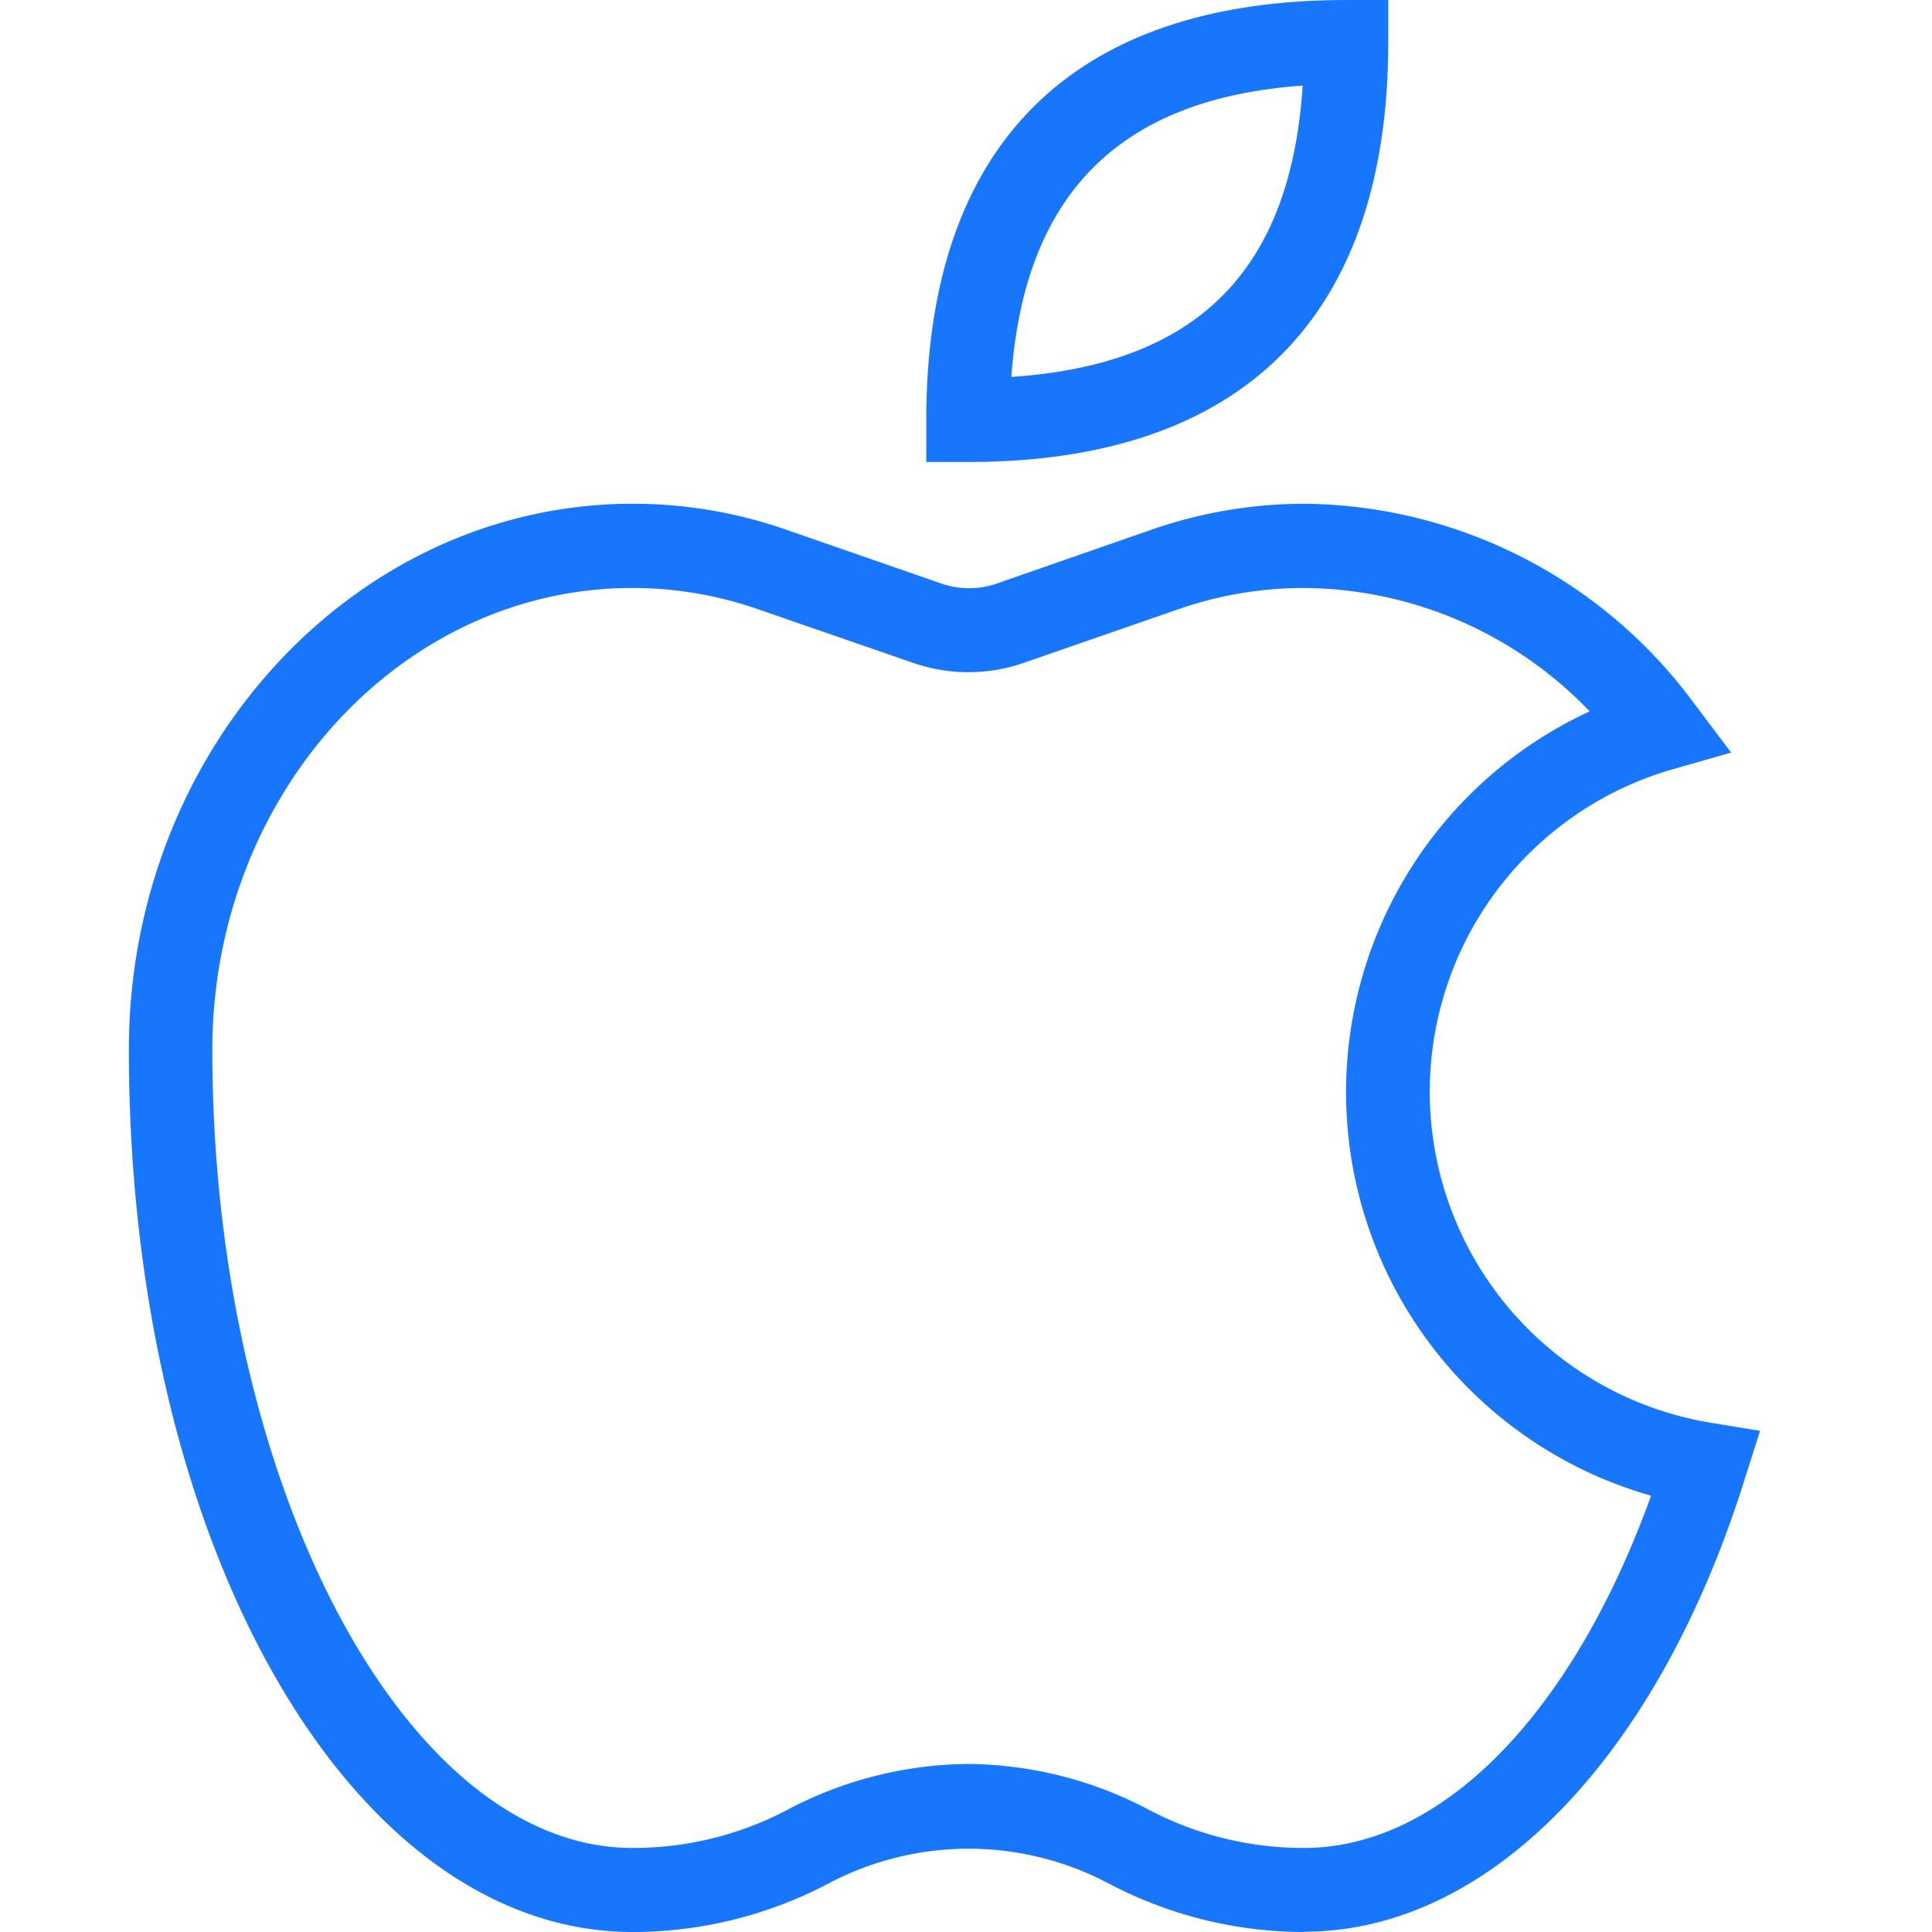 <svg xmlns="http://www.w3.org/2000/svg" xmlns:xlink="http://www.w3.org/1999/xlink" width="30" height="30" viewBox="0 0 30 30">
  <defs>
    <clipPath id="clip-edge-ios">
      <rect width="30" height="30"/>
    </clipPath>
  </defs>
  <g id="edge-ios" clip-path="url(#clip-edge-ios)">
    <g id="ios" transform="translate(1.668 0)">
      <path id="Path_59295" data-name="Path 59295" d="M203.519,7.174h-.652V6.522c0-4.264,2.258-6.522,6.522-6.522h.652V.652c0,4.263-2.258,6.522-6.522,6.522Zm5.193-5.845c-2.837.2-4.32,1.679-4.524,4.524C207.074,5.658,208.524,4.206,208.712,1.329Zm0,0" transform="translate(-190.152)" fill="#1876fc"/>
      <path id="Path_59296" data-name="Path 59296" d="M18.585,150.174a6.522,6.522,0,0,1-3.016-.742,4.654,4.654,0,0,0-4.394,0,6.523,6.523,0,0,1-3.016.742c-4.386,0-7.826-6.016-7.826-13.7,0-4.671,3.514-8.478,7.826-8.478a7.239,7.239,0,0,1,2.372.4l2.421.84a1.311,1.311,0,0,0,.856,0l2.413-.84a7.255,7.255,0,0,1,2.364-.4,7.6,7.6,0,0,1,6.057,3.106l.571.758-.913.261a5.209,5.209,0,0,0,.62,10.149l.742.122-.228.717c-1.353,4.353-3.986,7.06-6.848,7.06Zm-5.217-2.609a6.086,6.086,0,0,1,2.8.709,5.144,5.144,0,0,0,2.413.595c2.136,0,4.166-2.079,5.389-5.47a6.513,6.513,0,0,1-.954-12.179,6.2,6.2,0,0,0-4.435-1.916,5.942,5.942,0,0,0-1.94.326l-2.421.84a2.623,2.623,0,0,1-1.7,0l-2.429-.84a5.935,5.935,0,0,0-1.94-.326c-3.6,0-6.522,3.22-6.522,7.174,0,6.717,2.983,12.391,6.522,12.391a5.137,5.137,0,0,0,2.413-.595,6.087,6.087,0,0,1,2.8-.709Zm0,0" transform="translate(0 -120.174)" fill="#1876fc"/>
    </g>
  </g>
</svg>
